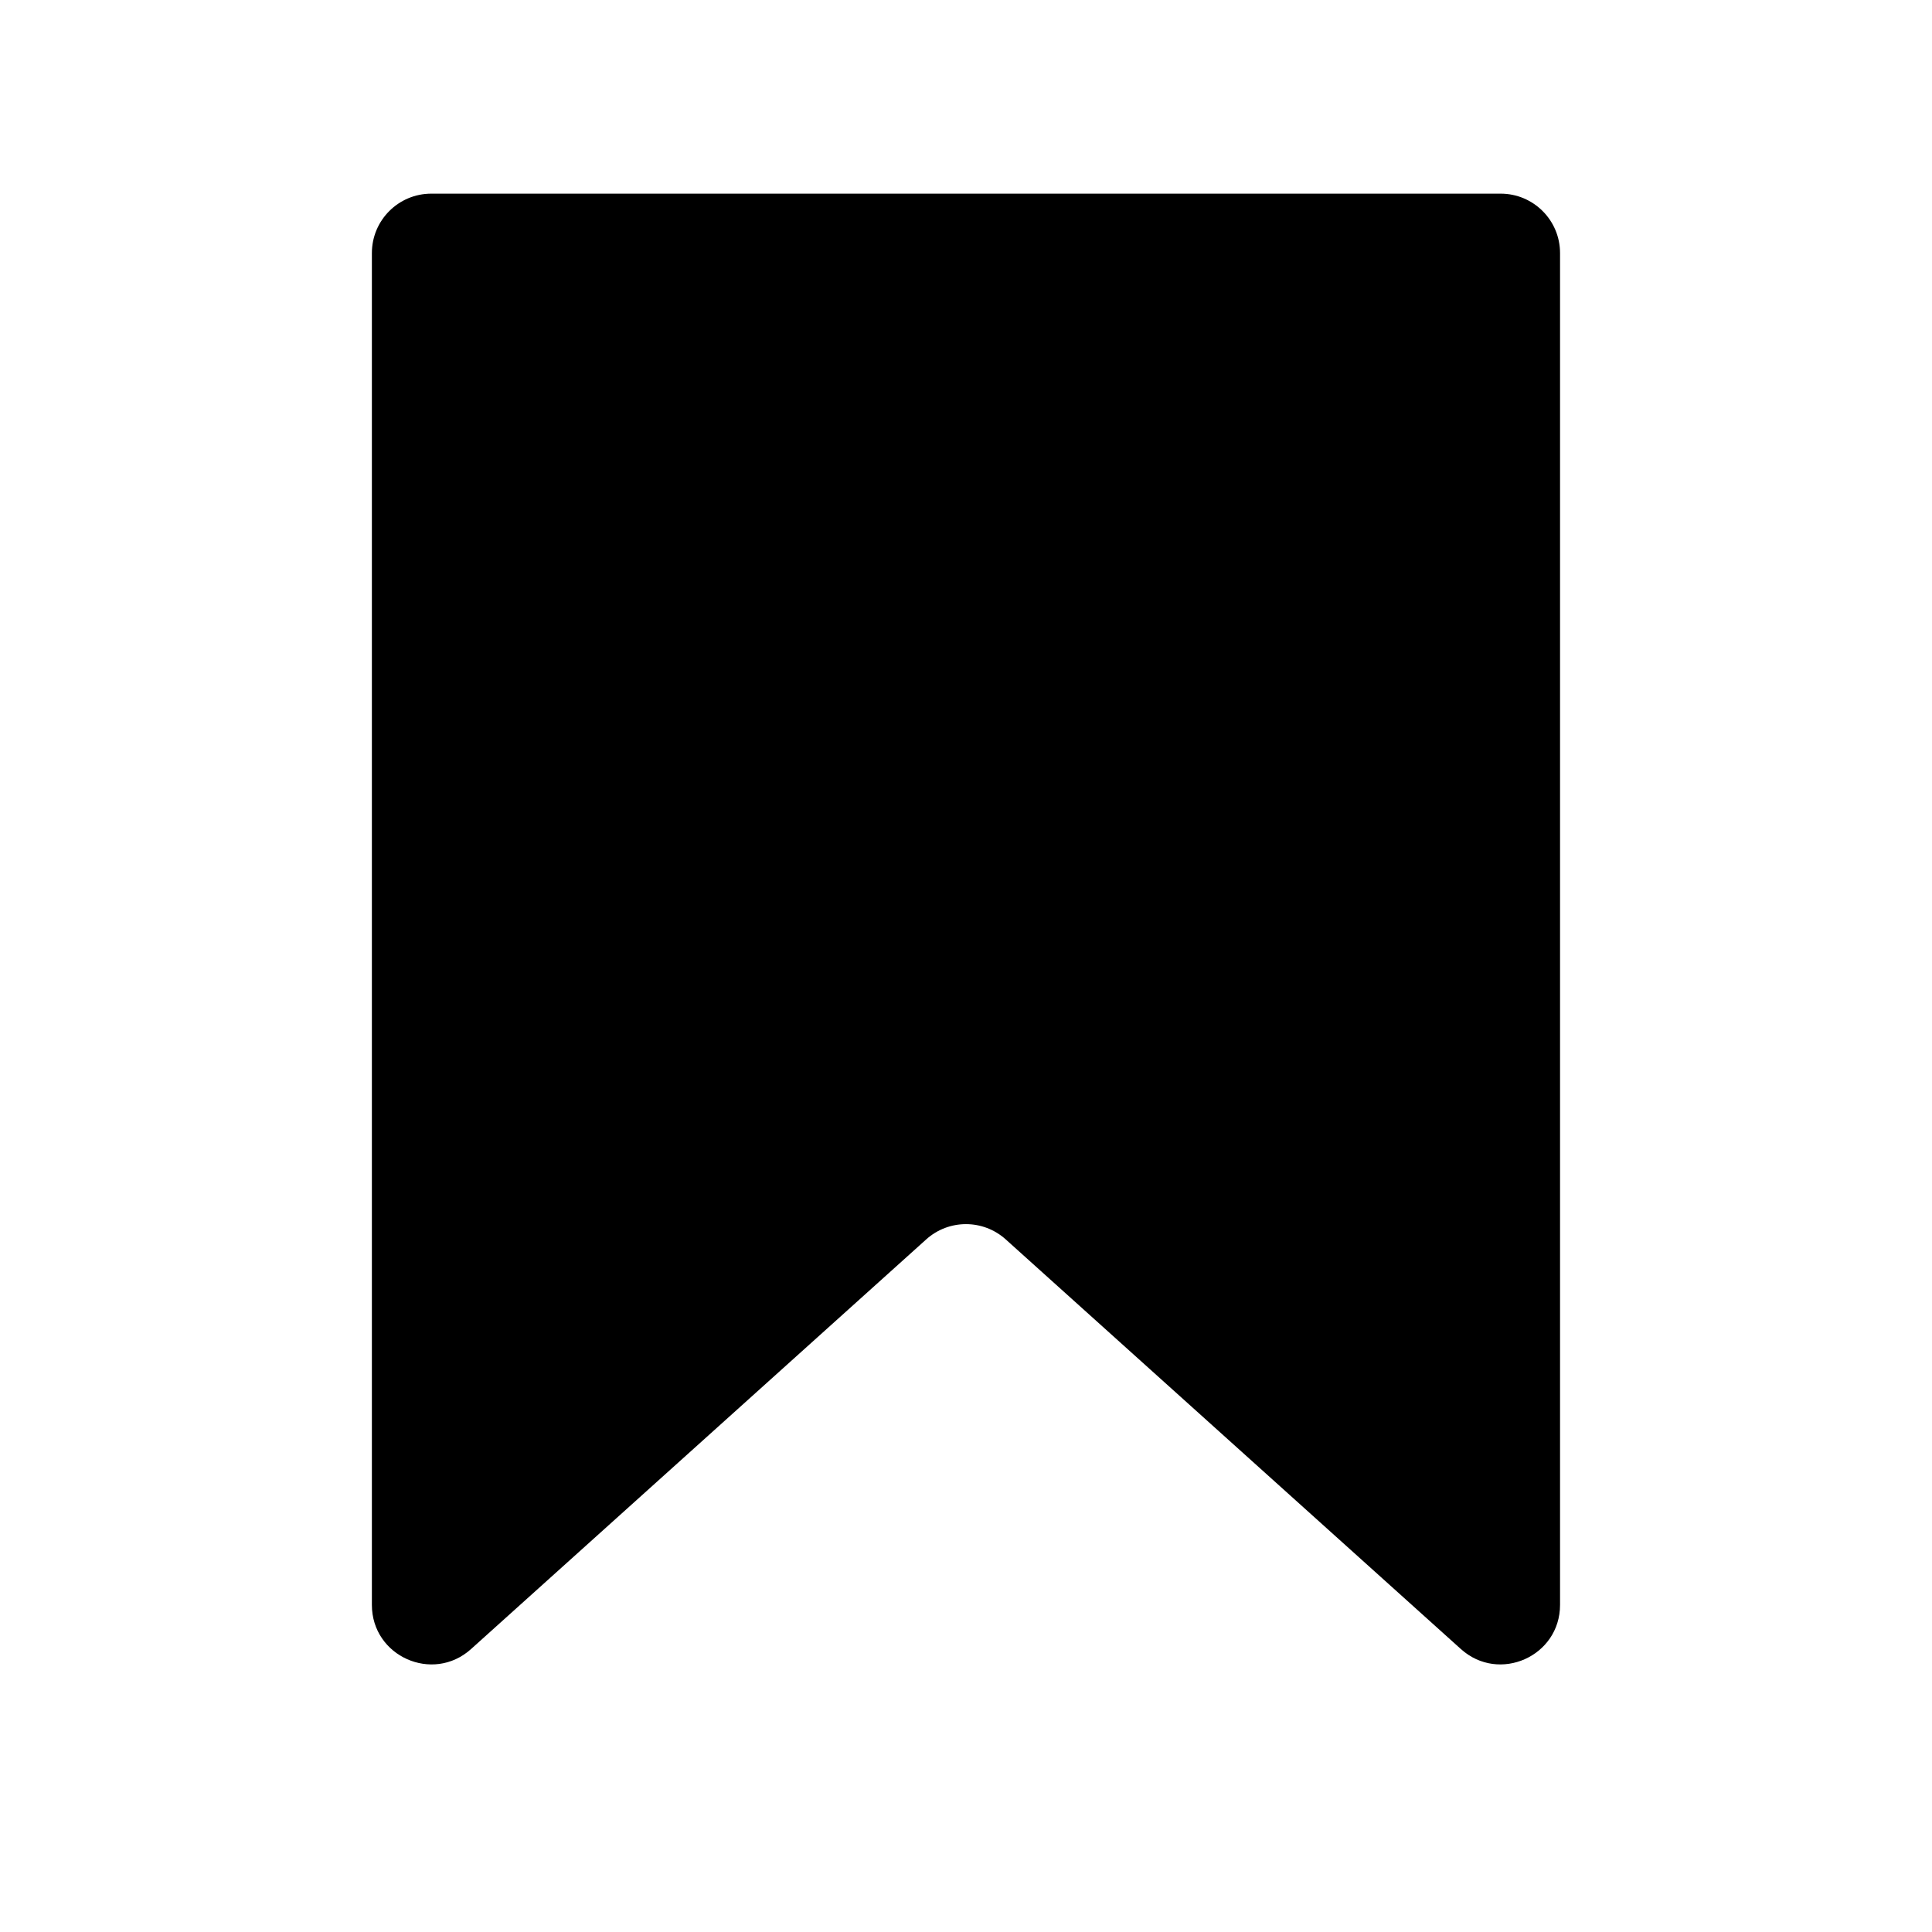 <?xml version="1.0" encoding="UTF-8"?>
<!-- The Best Svg Icon site in the world: iconSvg.co, Visit us! https://iconsvg.co -->
<svg fill="#000000" width="800px" height="800px" version="1.1" viewBox="144 144 512 512" xmlns="http://www.w3.org/2000/svg">
 <path d="m389.46 472.45-120.63 108.57c-10.133 9.117-26.277 1.926-26.277-11.703v-358.25c0-8.695 7.047-15.746 15.742-15.746h283.39c8.695 0 15.742 7.051 15.742 15.746v358.25c0 13.629-16.141 20.82-26.273 11.703l-120.63-108.57c-5.988-5.387-15.078-5.387-21.066 0z"/>
</svg>